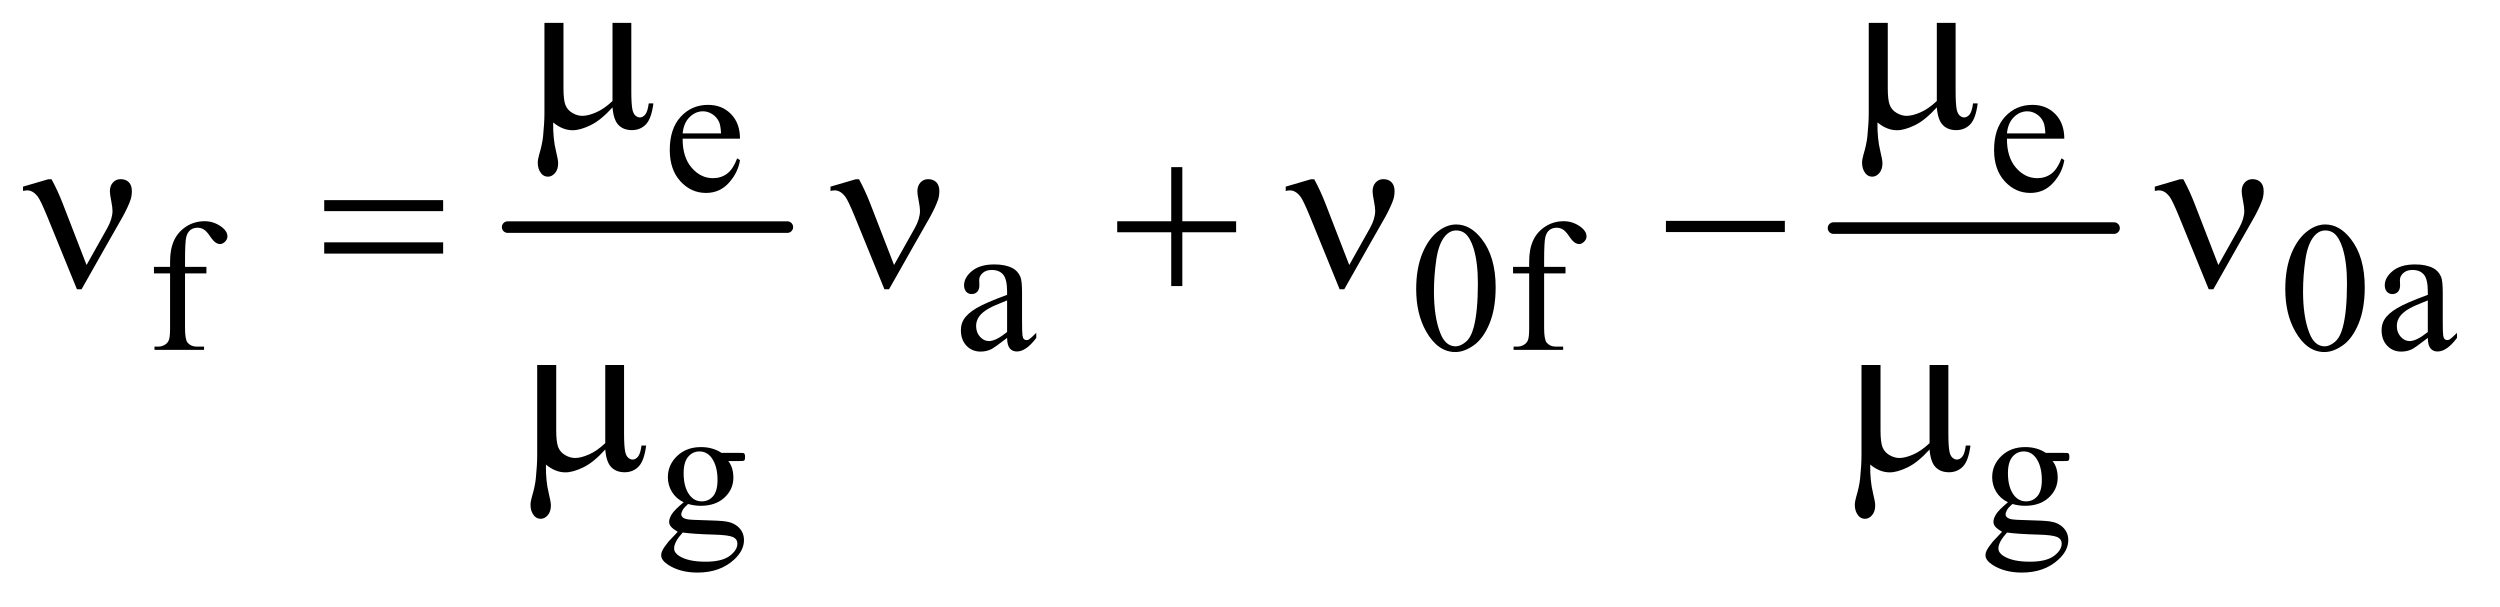<?xml version="1.0" encoding="UTF-8"?>
<!DOCTYPE svg PUBLIC '-//W3C//DTD SVG 1.0//EN'
          'http://www.w3.org/TR/2001/REC-SVG-20010904/DTD/svg10.dtd'>
<svg stroke-dasharray="none" shape-rendering="auto" xmlns="http://www.w3.org/2000/svg" font-family="'Dialog'" text-rendering="auto" width="169" fill-opacity="1" color-interpolation="auto" color-rendering="auto" preserveAspectRatio="xMidYMid meet" font-size="12px" viewBox="0 0 169 41" fill="black" xmlns:xlink="http://www.w3.org/1999/xlink" stroke="black" image-rendering="auto" stroke-miterlimit="10" stroke-linecap="square" stroke-linejoin="miter" font-style="normal" stroke-width="1" height="41" stroke-dashoffset="0" font-weight="normal" stroke-opacity="1"
><!--Generated by the Batik Graphics2D SVG Generator--><defs id="genericDefs"
  /><g
  ><defs id="defs1"
    ><clipPath clipPathUnits="userSpaceOnUse" id="clipPath1"
      ><path d="M0.886 4.643 L107.987 4.643 L107.987 30.305 L0.886 30.305 L0.886 4.643 Z"
      /></clipPath
      ><clipPath clipPathUnits="userSpaceOnUse" id="clipPath2"
      ><path d="M28.301 148.824 L28.301 971.301 L3450.074 971.301 L3450.074 148.824 Z"
      /></clipPath
    ></defs
    ><g stroke-width="16" transform="scale(1.576,1.576) translate(-0.886,-4.643) matrix(0.031,0,0,0.031,0,0)" stroke-linejoin="round" stroke-linecap="round"
    ><line y2="464" fill="none" x1="731" clip-path="url(#clipPath2)" x2="1118" y1="464"
    /></g
    ><g stroke-width="16" transform="matrix(0.049,0,0,0.049,-1.396,-7.317)" stroke-linejoin="round" stroke-linecap="round"
    ><line y2="464" fill="none" x1="2558" clip-path="url(#clipPath2)" x2="2945" y1="464"
    /></g
    ><g transform="matrix(0.049,0,0,0.049,-1.396,-7.317)"
    ><path d="M970.25 340.625 Q970.125 366.125 982.625 380.625 Q995.125 395.125 1012 395.125 Q1023.25 395.125 1031.562 388.938 Q1039.875 382.75 1045.5 367.75 L1049.375 370.25 Q1046.75 387.375 1034.125 401.438 Q1021.5 415.5 1002.5 415.5 Q981.875 415.5 967.188 399.438 Q952.5 383.375 952.5 356.25 Q952.5 326.875 967.562 310.438 Q982.625 294 1005.375 294 Q1024.625 294 1037 306.688 Q1049.375 319.375 1049.375 340.625 L970.25 340.625 ZM970.25 333.375 L1023.25 333.375 Q1022.625 322.375 1020.625 317.875 Q1017.5 310.875 1011.312 306.875 Q1005.125 302.875 998.375 302.875 Q988 302.875 979.812 310.938 Q971.625 319 970.25 333.375 ZM2797.25 340.625 Q2797.125 366.125 2809.625 380.625 Q2822.125 395.125 2839 395.125 Q2850.25 395.125 2858.562 388.938 Q2866.875 382.75 2872.5 367.75 L2876.375 370.25 Q2873.75 387.375 2861.125 401.438 Q2848.5 415.5 2829.5 415.5 Q2808.875 415.5 2794.188 399.438 Q2779.5 383.375 2779.5 356.25 Q2779.5 326.875 2794.562 310.438 Q2809.625 294 2832.375 294 Q2851.625 294 2864 306.688 Q2876.375 319.375 2876.375 340.625 L2797.25 340.625 ZM2797.25 333.375 L2850.25 333.375 Q2849.625 322.375 2847.625 317.875 Q2844.5 310.875 2838.312 306.875 Q2832.125 302.875 2825.375 302.875 Q2815 302.875 2806.812 310.938 Q2798.625 319 2797.25 333.375 Z" stroke="none" clip-path="url(#clipPath2)"
    /></g
    ><g transform="matrix(0.049,0,0,0.049,-1.396,-7.317)"
    ><path d="M283.75 526.5 L283.75 601.75 Q283.75 617.75 287.25 622 Q291.875 627.5 299.625 627.5 L310 627.5 L310 632 L241.625 632 L241.625 627.5 L246.75 627.5 Q251.75 627.5 255.875 625 Q260 622.5 261.562 618.25 Q263.125 614 263.125 601.75 L263.125 526.5 L240.875 526.5 L240.875 517.5 L263.125 517.5 L263.125 510 Q263.125 492.875 268.625 481 Q274.125 469.125 285.438 461.812 Q296.75 454.5 310.875 454.5 Q324 454.5 335 463 Q342.25 468.625 342.25 475.625 Q342.25 479.375 339 482.688 Q335.75 486 332 486 Q329.125 486 325.938 483.938 Q322.75 481.875 318.125 475.062 Q313.5 468.25 309.625 465.875 Q305.75 463.5 301 463.5 Q295.25 463.5 291.25 466.562 Q287.25 469.625 285.5 476.062 Q283.75 482.5 283.75 509.25 L283.75 517.5 L313.25 517.5 L313.25 526.5 L283.75 526.5 ZM1417.875 615.5 Q1400.25 629.125 1395.75 631.25 Q1389 634.375 1381.375 634.375 Q1369.5 634.375 1361.812 626.25 Q1354.125 618.125 1354.125 604.875 Q1354.125 596.5 1357.875 590.375 Q1363 581.875 1375.688 574.375 Q1388.375 566.875 1417.875 556.125 L1417.875 551.625 Q1417.875 534.5 1412.438 528.125 Q1407 521.75 1396.625 521.75 Q1388.75 521.75 1384.125 526 Q1379.375 530.25 1379.375 535.75 L1379.625 543 Q1379.625 548.75 1376.688 551.875 Q1373.75 555 1369 555 Q1364.375 555 1361.438 551.75 Q1358.5 548.5 1358.5 542.875 Q1358.5 532.125 1369.5 523.125 Q1380.5 514.125 1400.375 514.125 Q1415.625 514.125 1425.375 519.25 Q1432.75 523.125 1436.25 531.375 Q1438.5 536.75 1438.5 553.375 L1438.5 592.25 Q1438.5 608.625 1439.125 612.312 Q1439.75 616 1441.188 617.25 Q1442.625 618.5 1444.5 618.5 Q1446.5 618.5 1448 617.625 Q1450.625 616 1458.125 608.5 L1458.125 615.5 Q1444.125 634.25 1431.375 634.25 Q1425.25 634.25 1421.625 630 Q1418 625.75 1417.875 615.5 ZM1417.875 607.375 L1417.875 563.75 Q1399 571.25 1393.5 574.375 Q1383.625 579.875 1379.375 585.875 Q1375.125 591.875 1375.125 599 Q1375.125 608 1380.5 613.938 Q1385.875 619.875 1392.875 619.875 Q1402.375 619.875 1417.875 607.375 ZM1982.25 548.25 Q1982.25 519.25 1991 498.312 Q1999.75 477.375 2014.25 467.125 Q2025.5 459 2037.5 459 Q2057 459 2072.5 478.875 Q2091.875 503.5 2091.875 545.625 Q2091.875 575.125 2083.375 595.75 Q2074.875 616.375 2061.688 625.688 Q2048.5 635 2036.25 635 Q2012 635 1995.875 606.375 Q1982.25 582.25 1982.25 548.25 ZM2006.75 551.375 Q2006.75 586.375 2015.375 608.5 Q2022.5 627.125 2036.625 627.125 Q2043.375 627.125 2050.625 621.062 Q2057.875 615 2061.625 600.75 Q2067.375 579.25 2067.375 540.125 Q2067.375 511.125 2061.375 491.75 Q2056.875 477.375 2049.75 471.375 Q2044.625 467.25 2037.375 467.25 Q2028.875 467.25 2022.25 474.875 Q2013.25 485.25 2010 507.5 Q2006.75 529.75 2006.75 551.375 ZM2158.75 526.5 L2158.75 601.75 Q2158.75 617.75 2162.25 622 Q2166.875 627.5 2174.625 627.5 L2185 627.5 L2185 632 L2116.625 632 L2116.625 627.5 L2121.75 627.5 Q2126.75 627.5 2130.875 625 Q2135 622.5 2136.562 618.25 Q2138.125 614 2138.125 601.75 L2138.125 526.5 L2115.875 526.5 L2115.875 517.5 L2138.125 517.5 L2138.125 510 Q2138.125 492.875 2143.625 481 Q2149.125 469.125 2160.438 461.812 Q2171.75 454.5 2185.875 454.5 Q2199 454.5 2210 463 Q2217.25 468.625 2217.25 475.625 Q2217.25 479.375 2214 482.688 Q2210.75 486 2207 486 Q2204.125 486 2200.938 483.938 Q2197.75 481.875 2193.125 475.062 Q2188.5 468.25 2184.625 465.875 Q2180.75 463.5 2176 463.5 Q2170.25 463.5 2166.25 466.562 Q2162.25 469.625 2160.5 476.062 Q2158.75 482.5 2158.75 509.25 L2158.75 517.5 L2188.25 517.5 L2188.25 526.5 L2158.75 526.5 ZM3181.25 548.25 Q3181.25 519.25 3190 498.312 Q3198.75 477.375 3213.25 467.125 Q3224.5 459 3236.5 459 Q3256 459 3271.5 478.875 Q3290.875 503.5 3290.875 545.625 Q3290.875 575.125 3282.375 595.75 Q3273.875 616.375 3260.688 625.688 Q3247.5 635 3235.25 635 Q3211 635 3194.875 606.375 Q3181.25 582.25 3181.25 548.25 ZM3205.75 551.375 Q3205.75 586.375 3214.375 608.5 Q3221.5 627.125 3235.625 627.125 Q3242.375 627.125 3249.625 621.062 Q3256.875 615 3260.625 600.75 Q3266.375 579.25 3266.375 540.125 Q3266.375 511.125 3260.375 491.75 Q3255.875 477.375 3248.75 471.375 Q3243.625 467.25 3236.375 467.25 Q3227.875 467.25 3221.25 474.875 Q3212.25 485.25 3209 507.5 Q3205.75 529.75 3205.75 551.375 ZM3377.875 615.5 Q3360.25 629.125 3355.75 631.25 Q3349 634.375 3341.375 634.375 Q3329.5 634.375 3321.812 626.25 Q3314.125 618.125 3314.125 604.875 Q3314.125 596.5 3317.875 590.375 Q3323 581.875 3335.688 574.375 Q3348.375 566.875 3377.875 556.125 L3377.875 551.625 Q3377.875 534.5 3372.438 528.125 Q3367 521.75 3356.625 521.75 Q3348.75 521.75 3344.125 526 Q3339.375 530.25 3339.375 535.75 L3339.625 543 Q3339.625 548.75 3336.688 551.875 Q3333.75 555 3329 555 Q3324.375 555 3321.438 551.75 Q3318.5 548.5 3318.5 542.875 Q3318.5 532.125 3329.5 523.125 Q3340.5 514.125 3360.375 514.125 Q3375.625 514.125 3385.375 519.25 Q3392.75 523.125 3396.25 531.375 Q3398.5 536.75 3398.5 553.375 L3398.5 592.25 Q3398.5 608.625 3399.125 612.312 Q3399.75 616 3401.188 617.25 Q3402.625 618.5 3404.5 618.5 Q3406.5 618.5 3408 617.625 Q3410.625 616 3418.125 608.5 L3418.125 615.5 Q3404.125 634.25 3391.375 634.25 Q3385.25 634.25 3381.625 630 Q3378 625.75 3377.875 615.5 ZM3377.875 607.375 L3377.875 563.75 Q3359 571.25 3353.5 574.375 Q3343.625 579.875 3339.375 585.875 Q3335.125 591.875 3335.125 599 Q3335.125 608 3340.5 613.938 Q3345.875 619.875 3352.875 619.875 Q3362.375 619.875 3377.875 607.375 Z" stroke="none" clip-path="url(#clipPath2)"
    /></g
    ><g transform="matrix(0.049,0,0,0.049,-1.396,-7.317)"
    ><path d="M971.625 842.25 Q961.125 837.125 955.5 827.938 Q949.875 818.75 949.875 807.625 Q949.875 790.625 962.688 778.375 Q975.5 766.125 995.5 766.125 Q1011.875 766.125 1023.875 774.125 L1048.125 774.125 Q1053.5 774.125 1054.375 774.438 Q1055.25 774.75 1055.625 775.5 Q1056.375 776.625 1056.375 779.5 Q1056.375 782.75 1055.75 784 Q1055.375 784.625 1054.438 785 Q1053.5 785.375 1048.125 785.375 L1033.25 785.375 Q1040.25 794.375 1040.25 808.375 Q1040.25 824.375 1028 835.75 Q1015.75 847.125 995.125 847.125 Q986.625 847.125 977.75 844.625 Q972.25 849.375 970.312 852.938 Q968.375 856.5 968.375 859 Q968.375 861.125 970.438 863.125 Q972.5 865.125 978.5 866 Q982 866.5 996 866.875 Q1021.75 867.5 1029.375 868.625 Q1041 870.25 1047.938 877.25 Q1054.875 884.25 1054.875 894.5 Q1054.875 908.625 1041.625 921 Q1022.125 939.25 990.75 939.25 Q966.625 939.25 950 928.375 Q940.625 922.125 940.625 915.375 Q940.625 912.375 942 909.375 Q944.125 904.75 950.75 896.5 Q951.625 895.375 963.5 883 Q957 879.125 954.312 876.062 Q951.625 873 951.625 869.125 Q951.625 864.75 955.188 858.875 Q958.75 853 971.625 842.25 ZM993.375 772.125 Q984.125 772.125 977.875 779.5 Q971.625 786.875 971.625 802.125 Q971.625 821.875 980.125 832.75 Q986.625 841 996.625 841 Q1006.125 841 1012.25 833.875 Q1018.375 826.75 1018.375 811.5 Q1018.375 791.625 1009.75 780.375 Q1003.375 772.125 993.375 772.125 ZM970.375 884 Q964.5 890.375 961.5 895.875 Q958.5 901.375 958.5 906 Q958.5 912 965.75 916.5 Q978.25 924.25 1001.875 924.25 Q1024.375 924.25 1035.062 916.312 Q1045.75 908.375 1045.75 899.375 Q1045.75 892.875 1039.375 890.125 Q1032.875 887.375 1013.625 886.875 Q985.5 886.125 970.375 884 ZM2798.625 842.25 Q2788.125 837.125 2782.5 827.938 Q2776.875 818.75 2776.875 807.625 Q2776.875 790.625 2789.688 778.375 Q2802.5 766.125 2822.5 766.125 Q2838.875 766.125 2850.875 774.125 L2875.125 774.125 Q2880.5 774.125 2881.375 774.438 Q2882.25 774.75 2882.625 775.5 Q2883.375 776.625 2883.375 779.5 Q2883.375 782.75 2882.75 784 Q2882.375 784.625 2881.438 785 Q2880.5 785.375 2875.125 785.375 L2860.25 785.375 Q2867.25 794.375 2867.25 808.375 Q2867.25 824.375 2855 835.75 Q2842.75 847.125 2822.125 847.125 Q2813.625 847.125 2804.75 844.625 Q2799.25 849.375 2797.312 852.938 Q2795.375 856.5 2795.375 859 Q2795.375 861.125 2797.438 863.125 Q2799.5 865.125 2805.5 866 Q2809 866.5 2823 866.875 Q2848.75 867.5 2856.375 868.625 Q2868 870.25 2874.938 877.25 Q2881.875 884.25 2881.875 894.5 Q2881.875 908.625 2868.625 921 Q2849.125 939.25 2817.75 939.25 Q2793.625 939.25 2777 928.375 Q2767.625 922.125 2767.625 915.375 Q2767.625 912.375 2769 909.375 Q2771.125 904.75 2777.75 896.5 Q2778.625 895.375 2790.5 883 Q2784 879.125 2781.312 876.062 Q2778.625 873 2778.625 869.125 Q2778.625 864.75 2782.188 858.875 Q2785.75 853 2798.625 842.25 ZM2820.375 772.125 Q2811.125 772.125 2804.875 779.5 Q2798.625 786.875 2798.625 802.125 Q2798.625 821.875 2807.125 832.75 Q2813.625 841 2823.625 841 Q2833.125 841 2839.25 833.875 Q2845.375 826.75 2845.375 811.5 Q2845.375 791.625 2836.75 780.375 Q2830.375 772.125 2820.375 772.125 ZM2797.375 884 Q2791.5 890.375 2788.5 895.875 Q2785.5 901.375 2785.5 906 Q2785.5 912 2792.75 916.5 Q2805.25 924.25 2828.875 924.25 Q2851.375 924.25 2862.062 916.312 Q2872.75 908.375 2872.75 899.375 Q2872.75 892.875 2866.375 890.125 Q2859.875 887.375 2840.625 886.875 Q2812.5 886.125 2797.375 884 Z" stroke="none" clip-path="url(#clipPath2)"
    /></g
    ><g transform="matrix(0.049,0,0,0.049,-1.396,-7.317)"
    ><path d="M899.438 180.875 L899.438 275.094 Q899.438 293.844 901.156 301.344 Q902.562 306.656 905.375 309 Q908.188 311.344 911.312 311.344 Q915.219 311.344 918.578 307.438 Q921.938 303.531 923.5 291.969 L929.906 291.969 Q927.25 312.906 919.594 320.875 Q911.938 328.844 900.219 328.844 Q888.656 328.844 881.781 321.812 Q874.906 314.781 873.5 297.438 Q857.562 315.094 843.266 322.047 Q828.969 329 818.5 329 Q811.469 329 804.75 326.266 Q798.031 323.531 791.625 318.219 Q791.312 340.875 795.531 357.75 Q798.5 369.781 798.5 374.625 Q798.5 383.062 794.203 388.062 Q789.906 393.062 784.438 393.062 Q778.812 393.062 775.219 388.688 Q770.375 382.75 770.375 373.844 Q770.375 369.469 772.25 362.906 Q776.625 348.219 777.719 337.281 Q779.594 318.531 779.594 305.406 L779.594 180.875 L805.844 180.875 L805.844 271.031 Q805.844 286.969 808.5 294 Q811.156 301.031 818.031 305.094 Q824.906 309.156 831.781 309.156 Q839.906 309.156 851 304.312 Q862.094 299.469 873.5 288.688 L873.5 180.875 L899.438 180.875 ZM2726.438 180.875 L2726.438 275.094 Q2726.438 293.844 2728.156 301.344 Q2729.562 306.656 2732.375 309 Q2735.188 311.344 2738.312 311.344 Q2742.219 311.344 2745.578 307.438 Q2748.938 303.531 2750.5 291.969 L2756.906 291.969 Q2754.25 312.906 2746.594 320.875 Q2738.938 328.844 2727.219 328.844 Q2715.656 328.844 2708.781 321.812 Q2701.906 314.781 2700.5 297.438 Q2684.562 315.094 2670.266 322.047 Q2655.969 329 2645.5 329 Q2638.469 329 2631.75 326.266 Q2625.031 323.531 2618.625 318.219 Q2618.312 340.875 2622.531 357.75 Q2625.5 369.781 2625.5 374.625 Q2625.5 383.062 2621.203 388.062 Q2616.906 393.062 2611.438 393.062 Q2605.812 393.062 2602.219 388.688 Q2597.375 382.75 2597.375 373.844 Q2597.375 369.469 2599.25 362.906 Q2603.625 348.219 2604.719 337.281 Q2606.594 318.531 2606.594 305.406 L2606.594 180.875 L2632.844 180.875 L2632.844 271.031 Q2632.844 286.969 2635.5 294 Q2638.156 301.031 2645.031 305.094 Q2651.906 309.156 2658.781 309.156 Q2666.906 309.156 2678 304.312 Q2689.094 299.469 2700.5 288.688 L2700.5 180.875 L2726.438 180.875 Z" stroke="none" clip-path="url(#clipPath2)"
    /></g
    ><g transform="matrix(0.049,0,0,0.049,-1.396,-7.317)"
    ><path d="M147.906 514.938 L176.5 464 Q183.688 451.031 183.688 440.25 Q183.688 435.406 182.125 427.594 Q180.094 417.438 180.094 413.375 Q180.094 405.719 184.312 401.109 Q188.531 396.5 194.938 396.5 Q202.125 396.5 206.266 400.797 Q210.406 405.094 210.406 412.906 Q210.406 419 208.844 424.156 Q205.719 433.688 197.75 448.375 L174.781 488.688 L141.031 548.375 L134.625 548.375 L94.156 449.156 Q84.469 425.406 80.25 420.094 Q73.688 411.969 66.031 411.969 Q63.844 411.969 60.25 412.75 L60.25 406.812 L94.938 396.656 L99.625 396.656 Q108.375 412.75 115.406 431.031 L147.906 514.938 ZM475.781 425.406 L639.844 425.406 L639.844 440.562 L475.781 440.562 L475.781 425.406 ZM475.781 483.688 L639.844 483.688 L639.844 499.156 L475.781 499.156 L475.781 483.688 ZM1261.906 514.938 L1290.5 464 Q1297.688 451.031 1297.688 440.25 Q1297.688 435.406 1296.125 427.594 Q1294.094 417.438 1294.094 413.375 Q1294.094 405.719 1298.312 401.109 Q1302.531 396.5 1308.938 396.5 Q1316.125 396.5 1320.266 400.797 Q1324.406 405.094 1324.406 412.906 Q1324.406 419 1322.844 424.156 Q1319.719 433.688 1311.75 448.375 L1288.781 488.688 L1255.031 548.375 L1248.625 548.375 L1208.156 449.156 Q1198.469 425.406 1194.25 420.094 Q1187.688 411.969 1180.031 411.969 Q1177.844 411.969 1174.25 412.75 L1174.25 406.812 L1208.938 396.656 L1213.625 396.656 Q1222.375 412.75 1229.406 431.031 L1261.906 514.938 ZM1644.312 379.938 L1659.625 379.938 L1659.625 454.625 L1733.844 454.625 L1733.844 469.781 L1659.625 469.781 L1659.625 544 L1644.312 544 L1644.312 469.781 L1569.781 469.781 L1569.781 454.625 L1644.312 454.625 L1644.312 379.938 ZM1889.906 514.938 L1918.5 464 Q1925.688 451.031 1925.688 440.25 Q1925.688 435.406 1924.125 427.594 Q1922.094 417.438 1922.094 413.375 Q1922.094 405.719 1926.312 401.109 Q1930.531 396.5 1936.938 396.5 Q1944.125 396.5 1948.266 400.797 Q1952.406 405.094 1952.406 412.906 Q1952.406 419 1950.844 424.156 Q1947.719 433.688 1939.75 448.375 L1916.781 488.688 L1883.031 548.375 L1876.625 548.375 L1836.156 449.156 Q1826.469 425.406 1822.25 420.094 Q1815.688 411.969 1808.031 411.969 Q1805.844 411.969 1802.25 412.75 L1802.25 406.812 L1836.938 396.656 L1841.625 396.656 Q1850.375 412.75 1857.406 431.031 L1889.906 514.938 ZM2326.781 454 L2490.844 454 L2490.844 469.469 L2326.781 469.469 L2326.781 454 ZM3088.906 514.938 L3117.5 464 Q3124.688 451.031 3124.688 440.25 Q3124.688 435.406 3123.125 427.594 Q3121.094 417.438 3121.094 413.375 Q3121.094 405.719 3125.312 401.109 Q3129.531 396.5 3135.938 396.5 Q3143.125 396.5 3147.266 400.797 Q3151.406 405.094 3151.406 412.906 Q3151.406 419 3149.844 424.156 Q3146.719 433.688 3138.75 448.375 L3115.781 488.688 L3082.031 548.375 L3075.625 548.375 L3035.156 449.156 Q3025.469 425.406 3021.25 420.094 Q3014.688 411.969 3007.031 411.969 Q3004.844 411.969 3001.25 412.75 L3001.25 406.812 L3035.938 396.656 L3040.625 396.656 Q3049.375 412.75 3056.406 431.031 L3088.906 514.938 Z" stroke="none" clip-path="url(#clipPath2)"
    /></g
    ><g transform="matrix(0.049,0,0,0.049,-1.396,-7.317)"
    ><path d="M889.438 652.875 L889.438 747.094 Q889.438 765.844 891.156 773.344 Q892.562 778.656 895.375 781 Q898.188 783.344 901.312 783.344 Q905.219 783.344 908.578 779.438 Q911.938 775.531 913.5 763.969 L919.906 763.969 Q917.25 784.906 909.594 792.875 Q901.938 800.844 890.219 800.844 Q878.656 800.844 871.781 793.812 Q864.906 786.781 863.5 769.438 Q847.562 787.094 833.266 794.047 Q818.969 801 808.5 801 Q801.469 801 794.75 798.266 Q788.031 795.531 781.625 790.219 Q781.312 812.875 785.531 829.75 Q788.5 841.781 788.5 846.625 Q788.5 855.062 784.203 860.062 Q779.906 865.062 774.438 865.062 Q768.812 865.062 765.219 860.688 Q760.375 854.75 760.375 845.844 Q760.375 841.469 762.25 834.906 Q766.625 820.219 767.719 809.281 Q769.594 790.531 769.594 777.406 L769.594 652.875 L795.844 652.875 L795.844 743.031 Q795.844 758.969 798.5 766 Q801.156 773.031 808.031 777.094 Q814.906 781.156 821.781 781.156 Q829.906 781.156 841 776.312 Q852.094 771.469 863.5 760.688 L863.5 652.875 L889.438 652.875 ZM2716.438 652.875 L2716.438 747.094 Q2716.438 765.844 2718.156 773.344 Q2719.562 778.656 2722.375 781 Q2725.188 783.344 2728.312 783.344 Q2732.219 783.344 2735.578 779.438 Q2738.938 775.531 2740.5 763.969 L2746.906 763.969 Q2744.25 784.906 2736.594 792.875 Q2728.938 800.844 2717.219 800.844 Q2705.656 800.844 2698.781 793.812 Q2691.906 786.781 2690.5 769.438 Q2674.562 787.094 2660.266 794.047 Q2645.969 801 2635.5 801 Q2628.469 801 2621.75 798.266 Q2615.031 795.531 2608.625 790.219 Q2608.312 812.875 2612.531 829.75 Q2615.5 841.781 2615.5 846.625 Q2615.5 855.062 2611.203 860.062 Q2606.906 865.062 2601.438 865.062 Q2595.812 865.062 2592.219 860.688 Q2587.375 854.75 2587.375 845.844 Q2587.375 841.469 2589.25 834.906 Q2593.625 820.219 2594.719 809.281 Q2596.594 790.531 2596.594 777.406 L2596.594 652.875 L2622.844 652.875 L2622.844 743.031 Q2622.844 758.969 2625.5 766 Q2628.156 773.031 2635.031 777.094 Q2641.906 781.156 2648.781 781.156 Q2656.906 781.156 2668 776.312 Q2679.094 771.469 2690.5 760.688 L2690.5 652.875 L2716.438 652.875 Z" stroke="none" clip-path="url(#clipPath2)"
    /></g
  ></g
></svg
>
